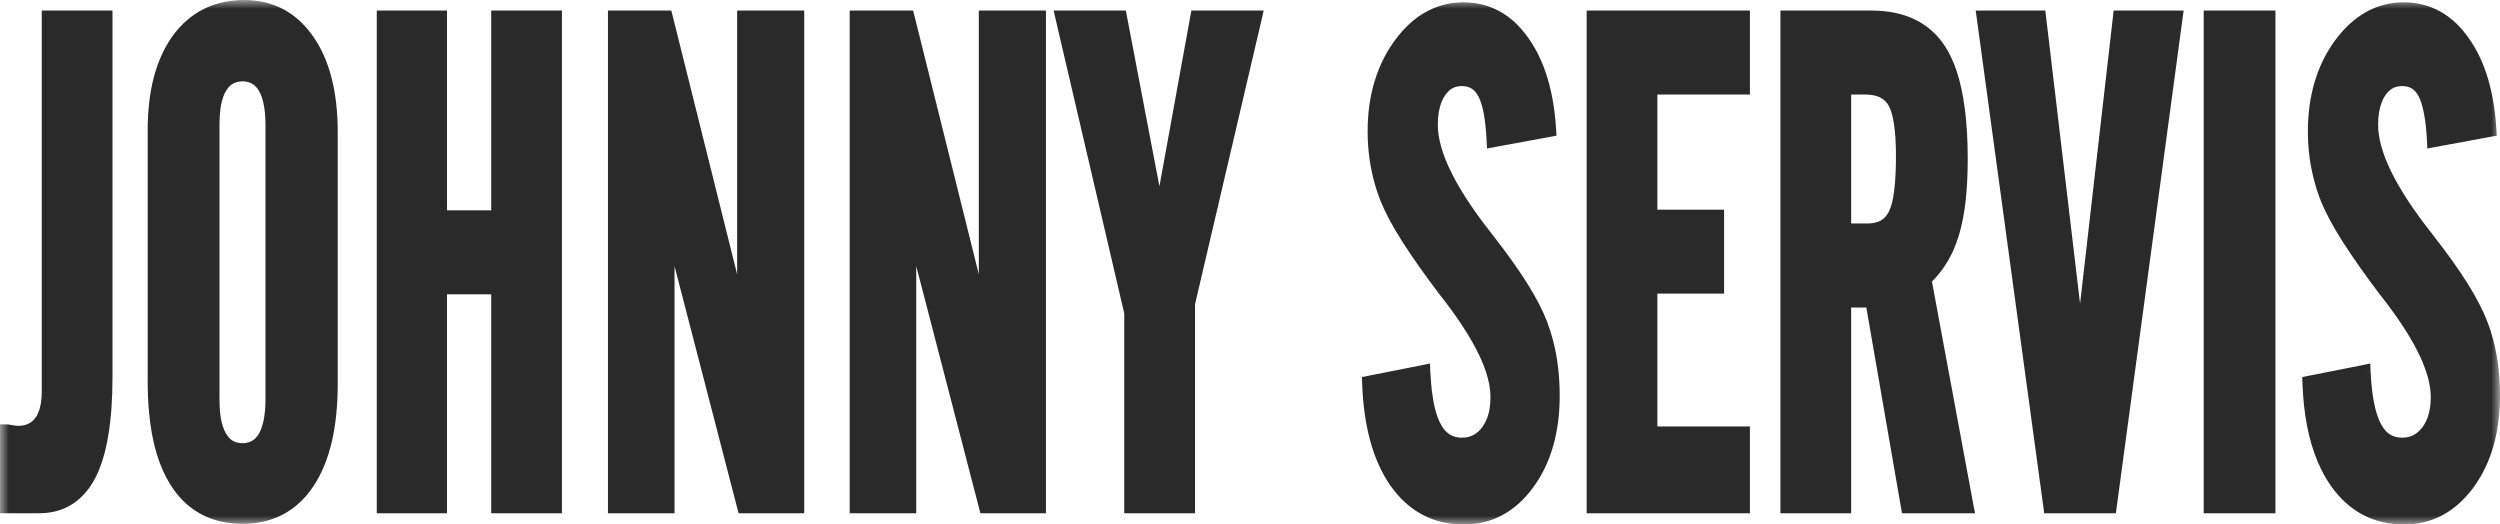 <?xml version="1.0" encoding="UTF-8"?>
<svg width="143px" height="30px" viewBox="0 0 143 30" version="1.1" xmlns="http://www.w3.org/2000/svg" xmlns:xlink="http://www.w3.org/1999/xlink">
    <title>JS</title>
    <defs>
        <polygon id="path-1" points="0 0 143 0 143 30 0 30"></polygon>
    </defs>
    <g id="Page-1" stroke="none" stroke-width="1" fill="none" fill-rule="evenodd">
        <g id="iMac-24&quot;" transform="translate(-1466, -744)">
            <g id="JS" transform="translate(1466, 744)">
                <mask id="mask-2" fill="white">
                    <use xlink:href="#path-1"></use>
                </mask>
                <g id="Clip-2"></g>
                <path d="M88.674,18.915 C88.615,18.735 88.551,18.551 88.482,18.373 L88.482,18.372 C88.235,17.733 87.859,17.008 87.349,16.196 C86.846,15.398 86.212,14.507 85.449,13.529 L85.256,13.28 L85.254,13.276 C83.247,10.719 82.243,8.676 82.243,7.137 C82.243,6.622 82.315,6.181 82.461,5.825 C82.488,5.757 82.521,5.692 82.55,5.631 C82.584,5.573 82.618,5.512 82.657,5.462 L82.657,5.456 C82.783,5.273 82.925,5.134 83.084,5.046 C83.238,4.966 83.417,4.923 83.618,4.923 C83.832,4.923 84.022,4.967 84.171,5.065 C84.33,5.158 84.462,5.316 84.572,5.529 C84.696,5.765 84.797,6.095 84.872,6.503 C84.949,6.927 85.007,7.447 85.036,8.061 L85.057,8.495 L85.484,8.415 L88.701,7.821 L89.033,7.759 L89.01,7.426 C88.946,6.331 88.782,5.348 88.519,4.476 C88.253,3.589 87.884,2.819 87.418,2.168 C86.942,1.492 86.399,0.989 85.779,0.647 C85.154,0.309 84.466,0.132 83.712,0.132 C82.93,0.132 82.211,0.32 81.548,0.69 C80.897,1.054 80.309,1.597 79.781,2.314 C79.347,2.909 79.004,3.561 78.751,4.269 C78.703,4.404 78.657,4.544 78.614,4.69 C78.355,5.555 78.229,6.503 78.229,7.525 L78.229,7.528 C78.229,8.539 78.362,9.523 78.62,10.461 C78.671,10.652 78.732,10.834 78.789,11.007 C78.85,11.183 78.913,11.362 78.985,11.545 L78.99,11.546 C79.247,12.182 79.656,12.947 80.222,13.837 C80.788,14.723 81.503,15.735 82.372,16.88 L82.683,17.279 C83.55,18.416 84.196,19.444 84.629,20.359 C85.049,21.249 85.254,22.032 85.254,22.706 C85.254,23.24 85.175,23.69 85.002,24.057 C84.971,24.12 84.94,24.191 84.899,24.258 C84.858,24.326 84.817,24.386 84.778,24.442 C84.627,24.645 84.448,24.798 84.258,24.893 C84.071,24.99 83.856,25.035 83.618,25.035 C83.234,25.035 82.915,24.902 82.671,24.638 C82.618,24.581 82.57,24.521 82.528,24.455 C82.48,24.386 82.436,24.312 82.393,24.233 L82.391,24.224 C82.158,23.781 81.997,23.148 81.899,22.334 C81.886,22.196 81.865,22.027 81.851,21.819 C81.837,21.625 81.824,21.437 81.814,21.259 L81.436,21.285 L81.436,21.284 L81.814,21.256 L81.814,21.238 L81.793,20.791 L81.36,20.883 L78.221,21.504 L81.197,21.3 L81.189,21.301 L78.221,21.504 L77.903,21.566 L77.913,21.887 C77.996,24.389 78.542,26.355 79.536,27.785 L79.539,27.785 C80.054,28.516 80.665,29.07 81.367,29.442 C82.067,29.816 82.854,30 83.735,30 C84.536,30 85.267,29.822 85.934,29.464 C86.595,29.111 87.183,28.583 87.696,27.883 L87.696,27.881 C88.208,27.189 88.588,26.399 88.838,25.519 C89.091,24.645 89.215,23.686 89.215,22.628 C89.215,21.505 89.091,20.454 88.836,19.479 C88.785,19.285 88.732,19.101 88.674,18.915 L88.674,18.915 Z M120.863,0.941 L118.98,17.37 L117.032,0.941 L116.994,0.604 L113.009,0.604 L113.069,1.033 L116.884,29.029 L116.928,29.359 L121.028,29.359 L121.072,29.029 L124.846,1.033 L124.905,0.604 L120.899,0.604 L120.863,0.941 Z M126.052,29.359 L130.155,29.359 L130.155,0.604 L126.052,0.604 L126.052,29.359 Z M68.089,0.918 L66.319,10.66 L64.457,0.914 L64.397,0.604 L60.268,0.604 L60.375,1.071 L64.307,17.924 L64.307,29.359 L68.356,29.359 L68.356,17.402 L72.176,1.071 L72.282,0.604 L68.148,0.604 L68.089,0.918 Z M108.449,8.922 C108.449,9.724 108.414,10.394 108.344,10.931 C108.278,11.442 108.181,11.836 108.047,12.097 C107.933,12.329 107.781,12.501 107.583,12.614 C107.379,12.73 107.123,12.783 106.805,12.783 L105.886,12.783 L105.886,5.409 L106.692,5.409 C107.033,5.409 107.321,5.465 107.544,5.576 C107.753,5.682 107.92,5.841 108.038,6.053 C108.144,6.252 108.234,6.53 108.298,6.882 C108.311,6.939 108.325,7.014 108.337,7.106 C108.411,7.595 108.449,8.196 108.449,8.912 L108.449,8.922 Z M110.508,16.104 C111,15.615 111.404,15.031 111.715,14.356 C111.774,14.219 111.836,14.073 111.895,13.914 C111.954,13.752 112.007,13.598 112.053,13.448 L112.053,13.445 C112.223,12.883 112.35,12.233 112.433,11.503 C112.515,10.774 112.554,9.967 112.554,9.079 C112.554,6.996 112.34,5.316 111.912,4.042 C111.824,3.785 111.733,3.545 111.627,3.328 C111.526,3.108 111.413,2.895 111.29,2.703 L111.29,2.701 C110.848,2 110.268,1.474 109.55,1.123 C108.842,0.777 108.01,0.604 107.045,0.604 L101.84,0.604 L101.84,29.359 L105.886,29.359 L105.886,17.59 L106.754,17.59 L108.739,29.041 L108.792,29.359 L112.972,29.359 L112.885,28.911 L110.508,16.104 Z M90.757,29.359 L100.095,29.359 L100.095,24.395 L94.801,24.395 L94.801,16.794 L98.618,16.794 L98.618,11.993 L94.801,11.993 L94.801,5.409 L100.095,5.409 L100.095,0.604 L90.757,0.604 L90.757,29.359 Z M142.622,19.479 C142.572,19.285 142.519,19.101 142.46,18.915 C142.397,18.735 142.337,18.551 142.266,18.373 L142.266,18.372 C142.021,17.733 141.64,17.008 141.134,16.196 C140.632,15.398 139.997,14.507 139.232,13.529 L139.044,13.28 L139.039,13.276 C138.023,11.983 137.265,10.822 136.761,9.784 C136.272,8.778 136.028,7.891 136.028,7.137 C136.028,6.622 136.101,6.181 136.249,5.825 C136.272,5.757 136.304,5.692 136.335,5.631 C136.364,5.573 136.4,5.512 136.438,5.462 L136.44,5.456 L136.438,5.456 C136.565,5.273 136.709,5.134 136.867,5.046 C137.023,4.966 137.202,4.923 137.402,4.923 C137.618,4.923 137.805,4.967 137.958,5.065 C138.112,5.158 138.244,5.316 138.354,5.526 L138.354,5.529 C138.479,5.765 138.58,6.095 138.652,6.503 C138.736,6.927 138.792,7.447 138.824,8.061 L138.84,8.495 L139.268,8.415 L142.483,7.821 L142.816,7.759 L142.794,7.426 C142.732,6.331 142.567,5.348 142.305,4.476 C142.037,3.589 141.673,2.819 141.202,2.168 C140.726,1.492 140.183,0.989 139.562,0.647 C138.94,0.309 138.253,0.132 137.495,0.132 C136.714,0.132 135.995,0.32 135.335,0.69 C134.683,1.054 134.094,1.597 133.563,2.314 C133.132,2.909 132.784,3.561 132.534,4.269 C132.488,4.404 132.438,4.544 132.396,4.69 C132.139,5.555 132.01,6.503 132.01,7.525 L132.01,7.528 C132.01,8.539 132.144,9.523 132.407,10.461 C132.457,10.652 132.513,10.834 132.573,11.007 C132.636,11.183 132.697,11.362 132.772,11.545 L132.772,11.546 C133.032,12.182 133.442,12.947 134.008,13.837 C134.576,14.723 135.287,15.735 136.154,16.88 L136.156,16.88 L136.466,17.279 C137.334,18.416 137.982,19.444 138.414,20.359 C138.83,21.249 139.039,22.032 139.039,22.706 C139.039,23.083 138.999,23.417 138.915,23.705 C138.833,23.987 138.718,24.233 138.561,24.442 C138.404,24.645 138.233,24.798 138.041,24.893 C137.855,24.99 137.641,25.035 137.402,25.035 C137.016,25.035 136.701,24.902 136.454,24.638 C136.408,24.581 136.357,24.521 136.31,24.455 C136.264,24.386 136.219,24.312 136.178,24.233 L136.176,24.224 C135.946,23.781 135.783,23.151 135.685,22.334 C135.666,22.192 135.65,22.019 135.634,21.819 C135.619,21.625 135.608,21.437 135.599,21.259 L135.223,21.285 L135.223,21.284 L135.599,21.256 L135.597,21.238 L135.579,20.791 L135.146,20.883 L132.008,21.504 L134.978,21.3 L134.972,21.301 L132.008,21.504 L131.688,21.566 L131.699,21.887 C131.76,23.671 132.048,25.181 132.579,26.424 C132.682,26.669 132.796,26.903 132.916,27.126 C133.04,27.354 133.176,27.569 133.311,27.766 L133.311,27.764 C133.313,27.77 133.32,27.776 133.325,27.785 C133.839,28.516 134.446,29.07 135.15,29.442 C135.851,29.816 136.64,30 137.518,30 C138.32,30 139.053,29.822 139.718,29.464 C140.378,29.111 140.964,28.583 141.484,27.883 L141.484,27.881 C141.99,27.189 142.372,26.399 142.624,25.519 C142.873,24.645 143,23.686 143,22.628 C143,21.505 142.873,20.454 142.622,19.479 L142.622,19.479 Z M55.988,15.69 L52.303,0.89 L52.23,0.604 L48.603,0.604 L48.603,29.359 L52.41,29.359 L52.41,15.222 L56.006,29.077 L56.078,29.359 L59.828,29.359 L59.828,0.604 L55.988,0.604 L55.988,15.69 Z M2.388,22.399 C2.388,22.893 2.321,23.294 2.187,23.609 C2.161,23.667 2.137,23.722 2.112,23.769 C2.085,23.811 2.054,23.858 2.019,23.904 L2.021,23.906 L2.017,23.906 C1.922,24.034 1.813,24.134 1.688,24.202 L1.685,24.202 C1.65,24.224 1.625,24.239 1.614,24.242 C1.454,24.317 1.267,24.358 1.047,24.358 L1.044,24.358 C1.009,24.358 0.971,24.353 0.923,24.349 C0.866,24.343 0.791,24.335 0.704,24.32 C0.56,24.291 0.456,24.276 0.376,24.276 L0,24.276 L0,29.359 L2.225,29.359 C3.263,29.359 4.117,29.004 4.779,28.297 C4.912,28.161 5.028,28.013 5.141,27.852 C5.252,27.693 5.356,27.521 5.452,27.34 L5.454,27.333 C5.785,26.689 6.032,25.885 6.193,24.915 C6.355,23.958 6.434,22.842 6.434,21.566 L6.434,0.604 L2.388,0.604 L2.388,22.399 Z M15.186,22.807 C15.186,23.267 15.153,23.666 15.086,24.006 C15.023,24.331 14.932,24.593 14.812,24.802 C14.7,24.99 14.57,25.129 14.417,25.219 C14.264,25.303 14.082,25.35 13.868,25.35 C13.658,25.35 13.477,25.303 13.323,25.219 C13.17,25.129 13.036,24.99 12.928,24.802 C12.809,24.593 12.714,24.331 12.648,24.006 C12.585,23.666 12.555,23.267 12.555,22.807 L12.555,7.174 C12.555,6.716 12.587,6.319 12.648,5.982 C12.714,5.663 12.805,5.397 12.928,5.196 C13.002,5.07 13.087,4.967 13.18,4.889 C13.22,4.851 13.271,4.82 13.323,4.787 C13.477,4.701 13.658,4.653 13.868,4.653 C14.169,4.653 14.412,4.745 14.603,4.927 C14.638,4.959 14.674,5.002 14.711,5.046 C14.744,5.089 14.778,5.137 14.808,5.191 L14.812,5.194 L14.812,5.196 C14.932,5.397 15.023,5.663 15.086,5.982 C15.153,6.319 15.186,6.716 15.186,7.174 L15.186,22.807 Z M17.921,2.097 L17.921,2.098 C17.519,1.516 17.054,1.056 16.53,0.72 C16.431,0.653 16.323,0.588 16.212,0.531 C15.555,0.18 14.813,0.006 13.991,0 L13.99,0 C13.121,0 12.35,0.172 11.662,0.511 C10.976,0.854 10.384,1.362 9.89,2.033 L9.89,2.036 C9.405,2.703 9.045,3.492 8.802,4.4 C8.567,5.299 8.447,6.316 8.447,7.447 L8.447,21.797 C8.447,23.091 8.558,24.239 8.777,25.239 C9.003,26.25 9.344,27.105 9.8,27.805 C10.186,28.402 10.655,28.877 11.195,29.227 C11.301,29.298 11.416,29.363 11.523,29.422 C12.205,29.781 12.987,29.962 13.866,29.962 L13.868,29.962 C15.131,29.962 16.193,29.584 17.046,28.833 C17.209,28.688 17.368,28.53 17.519,28.353 C17.668,28.178 17.807,27.994 17.939,27.795 L17.939,27.799 L17.939,27.795 C18.406,27.092 18.751,26.244 18.983,25.254 C19.21,24.278 19.318,23.166 19.318,21.913 L19.318,7.566 C19.318,6.425 19.205,5.403 18.977,4.498 C18.744,3.574 18.394,2.776 17.921,2.097 L17.921,2.097 Z M42.164,15.69 L38.472,0.89 L38.398,0.604 L34.775,0.604 L34.775,29.359 L38.583,29.359 L38.583,15.222 L42.174,29.077 L42.248,29.359 L46.002,29.359 L46.002,0.604 L42.164,0.604 L42.164,15.69 Z M28.098,12.031 L25.569,12.031 L25.569,0.604 L21.551,0.604 L21.551,29.359 L25.569,29.359 L25.569,16.836 L28.098,16.836 L28.098,29.359 L32.143,29.359 L32.143,0.604 L28.098,0.604 L28.098,12.031 Z" id="Fill-1" fill="#2A2A2A" mask="url(#mask-2)"></path>
            </g>
        </g>
    </g>
</svg>